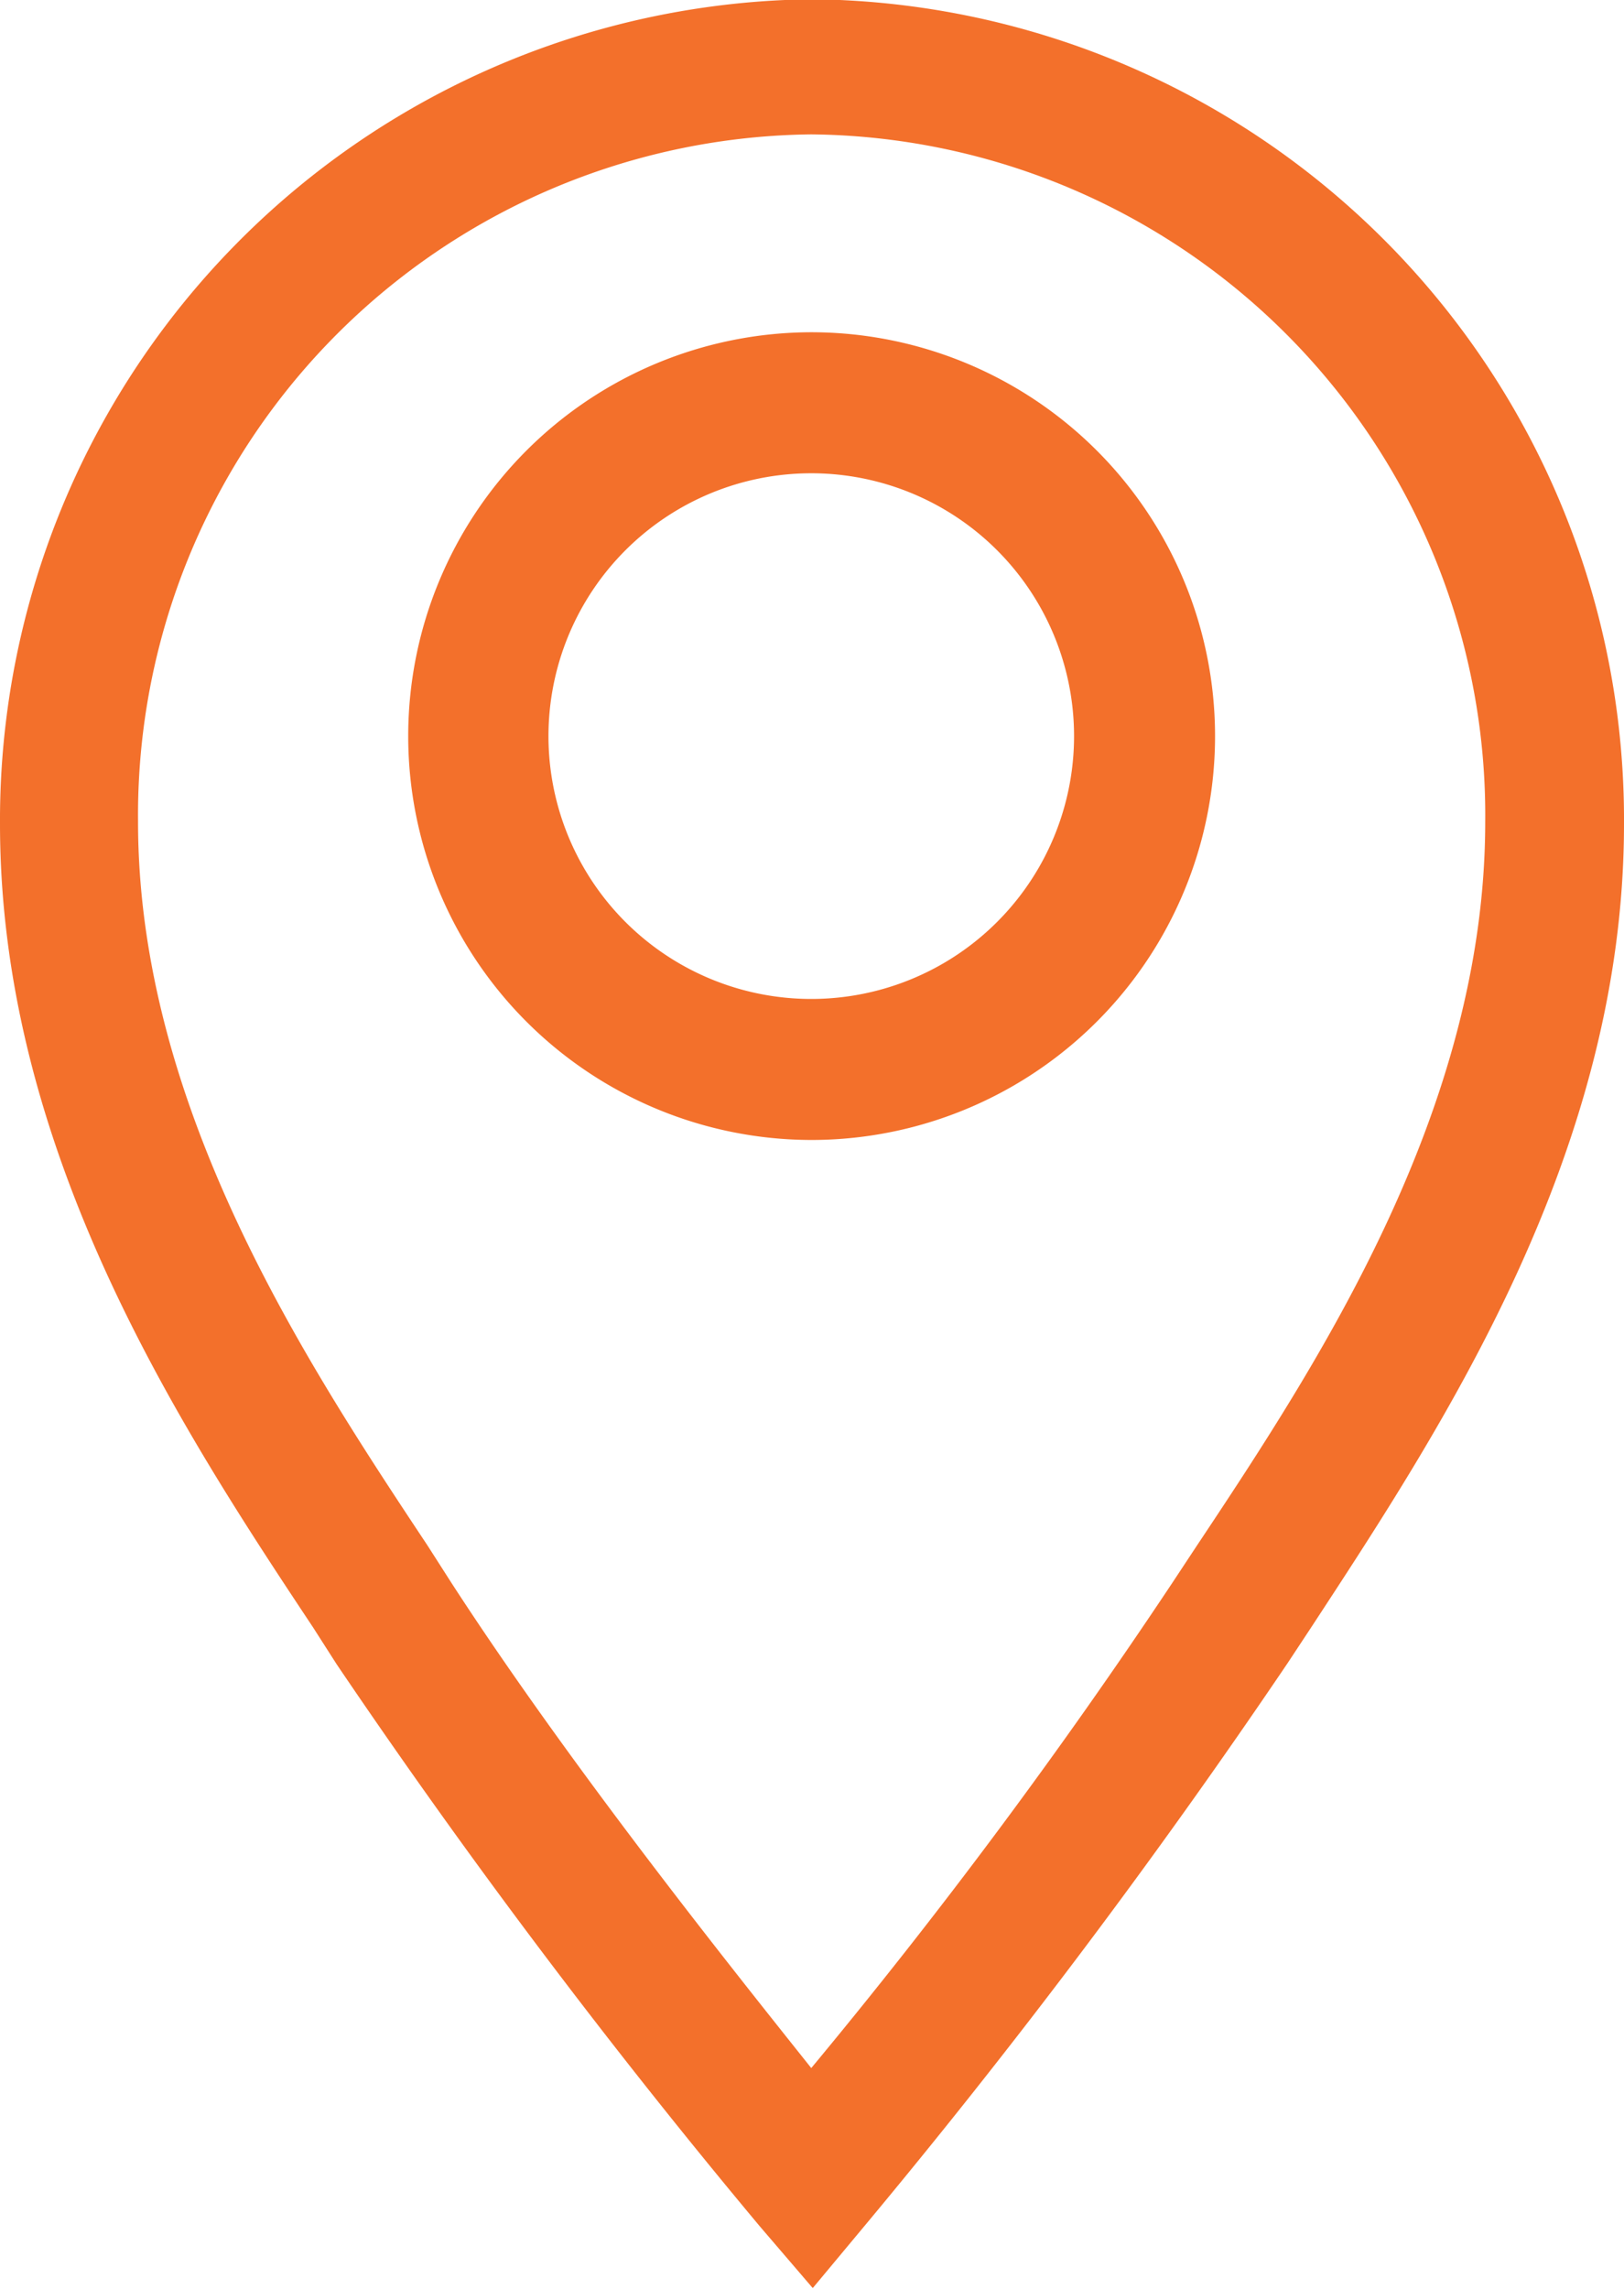 <svg xmlns="http://www.w3.org/2000/svg" width="22" height="31" viewBox="0 0 22 31"><path data-name="Union 1" d="M-16755.49 1913.15a93.98 93.98 0 0 1-5.73-7.61l-.32-.5c-1.8-2.71-4.24-6.44-4.24-10.88a11.12 11.12 0 0 1 11-11.17 11.11 11.11 0 0 1 11 11.17c0 4.44-2.45 8.15-4.23 10.87l-.33.5a94.9 94.9 0 0 1-5.73 7.62l-.7.84Zm-8.42-19.02c0 3.86 2.26 7.3 3.92 9.8l.32.5c1.6 2.47 3.78 5.2 4.88 6.58a77.2 77.2 0 0 0 4.89-6.57l.33-.5c1.65-2.48 3.91-5.91 3.91-9.81a9.22 9.22 0 0 0-9.13-9.31 9.22 9.22 0 0 0-9.12 9.3Zm3.66-1.16a5.47 5.47 0 0 1 5.46-5.47 5.47 5.47 0 0 1 5.47 5.47 5.47 5.47 0 0 1-5.47 5.47 5.47 5.47 0 0 1-5.46-5.47Zm1.9 0a3.56 3.56 0 0 0 3.56 3.56 3.56 3.56 0 0 0 3.56-3.56 3.56 3.56 0 0 0-3.56-3.56 3.56 3.56 0 0 0-3.56 3.56Z" transform="translate(16765.78 -1883)" style="fill:#f3702b"/></svg>